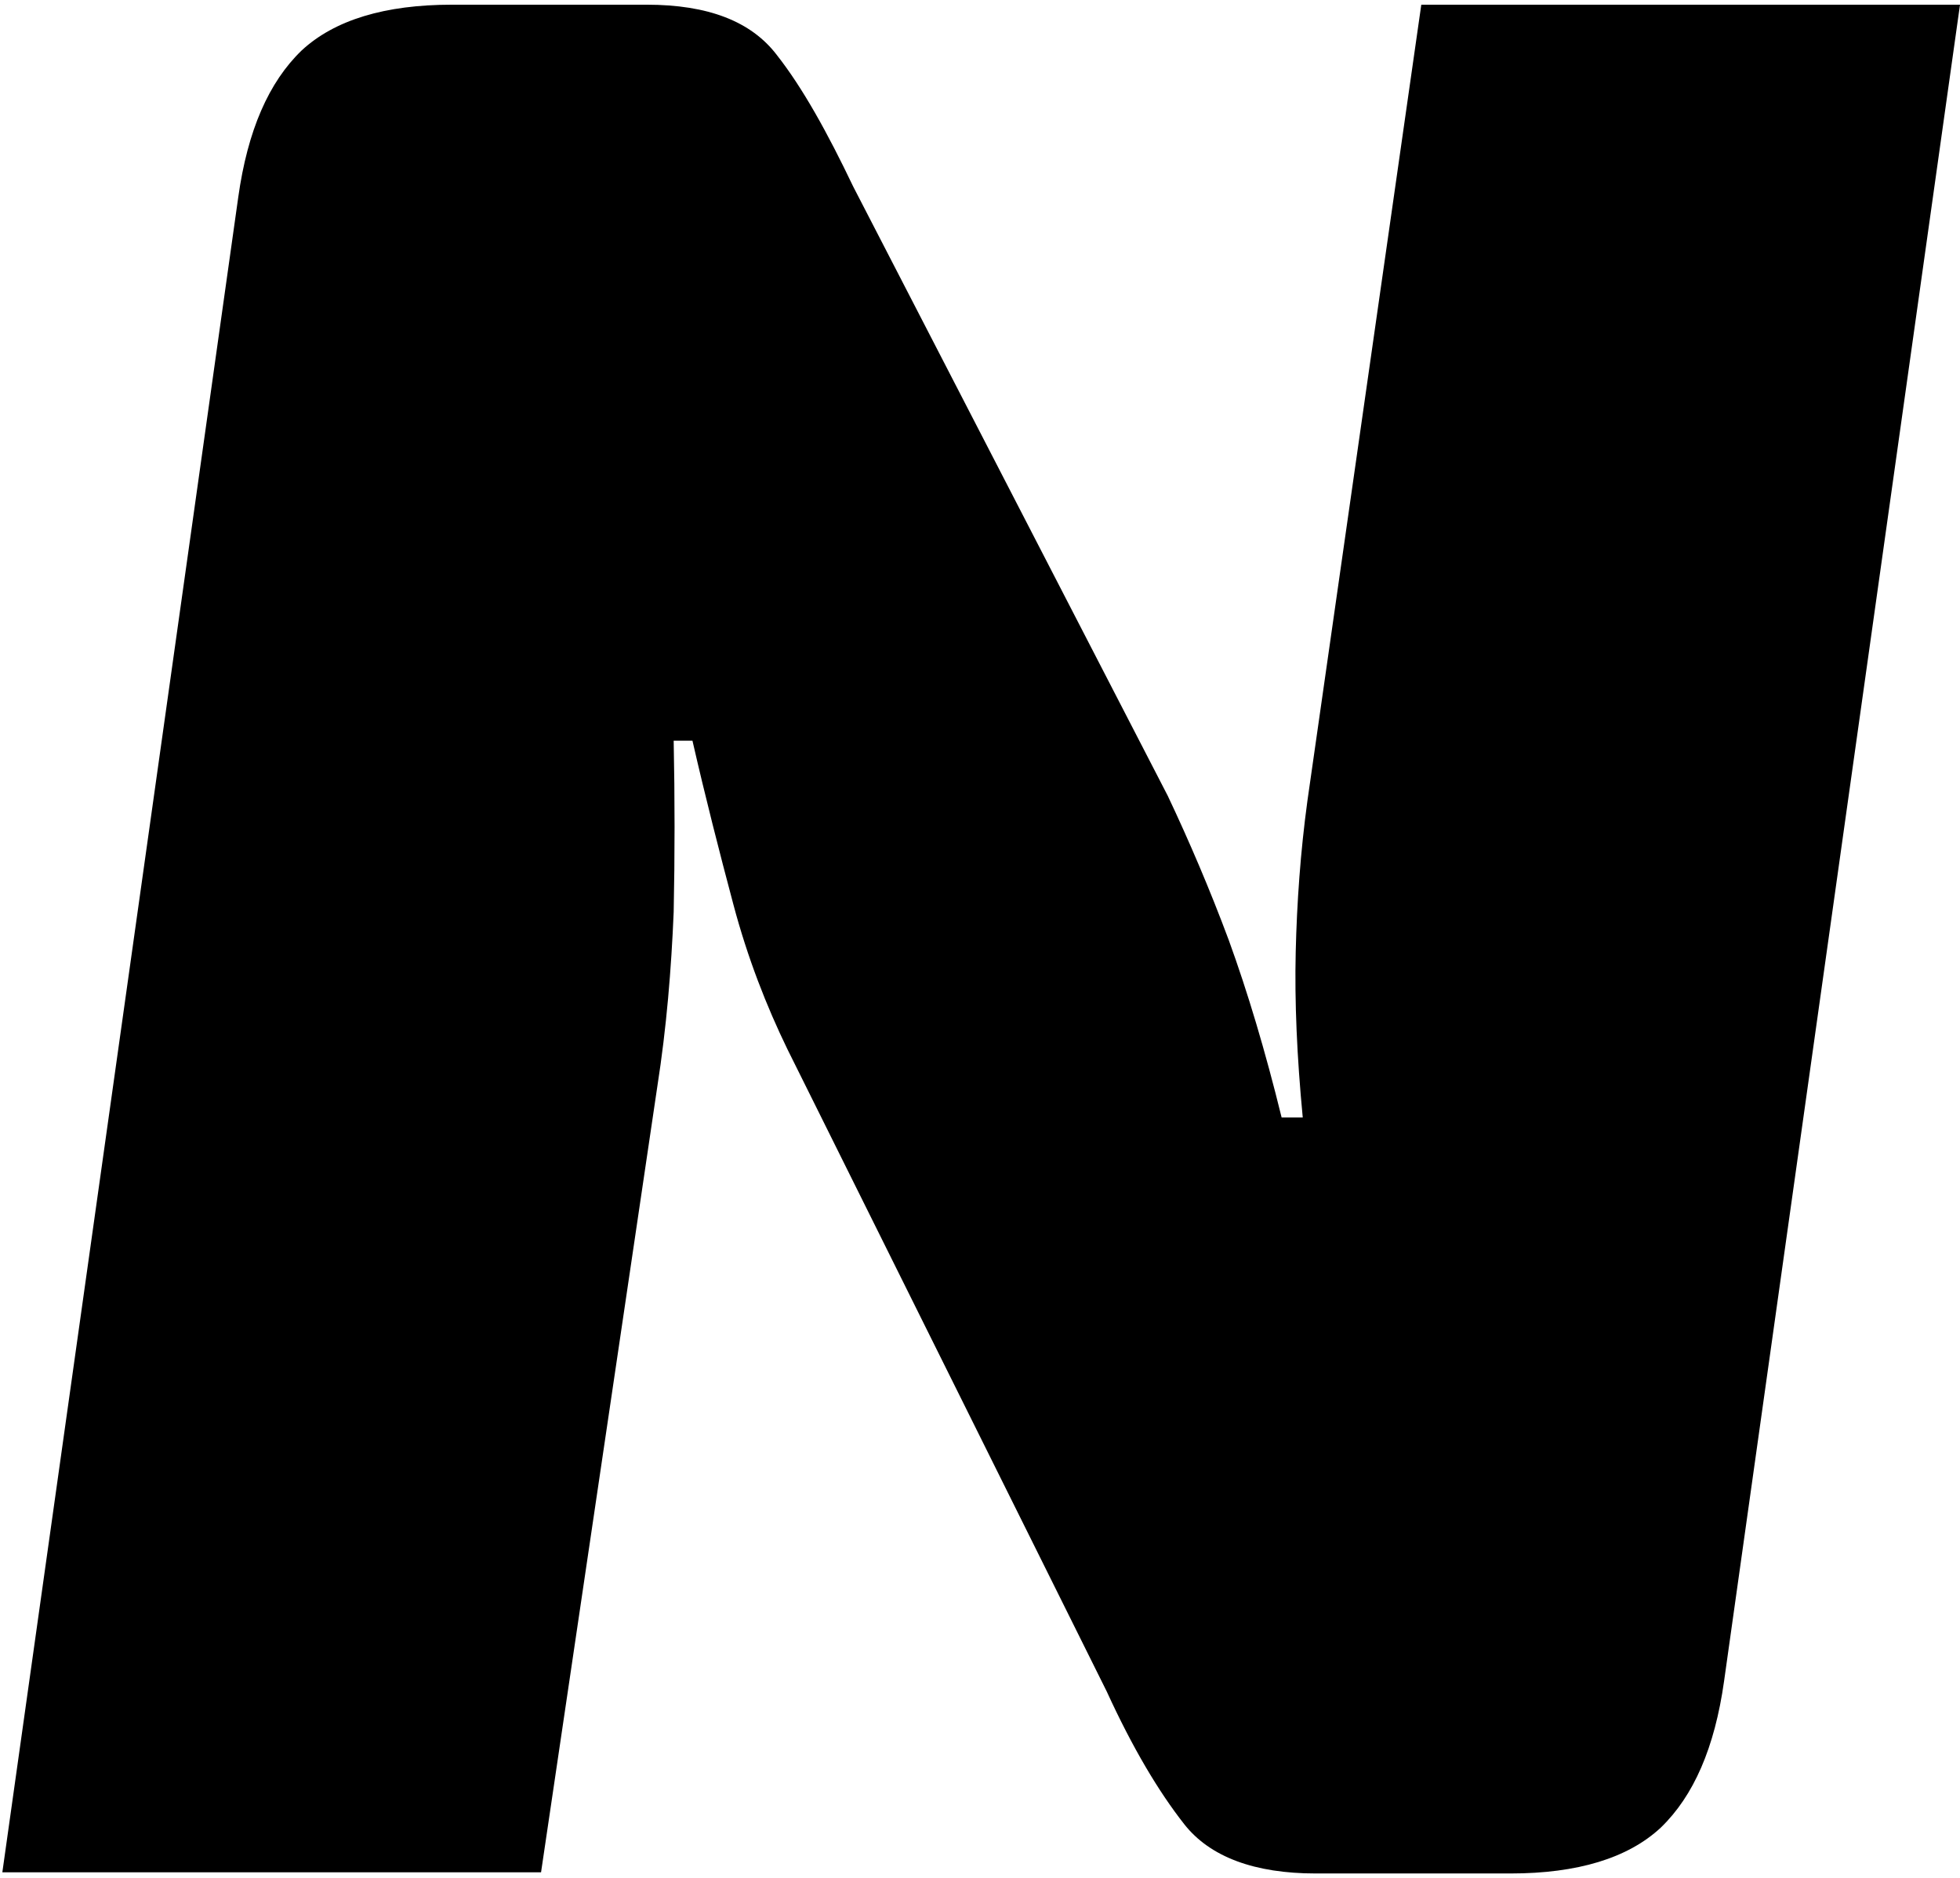 <?xml version="1.0" encoding="UTF-8"?>
<svg xmlns="http://www.w3.org/2000/svg" width="167" height="160" viewBox="0 0 167 160" fill="none">
  <path d="M167 0.4L146.9 143.2C146.1 148.9 144.3 153 141.5 155.7C138.7 158.3 134.4 159.6 128.7 159.6H112.1C106.9 159.6 103.1 158.2 100.9 155.4C98.7 152.6 96.5 148.9 94.3 144.1L67.1 89.4C65.3 85.7 63.7 81.6 62.5 77.1C61.3 72.6 60.1 67.9 59 63.1H57.4C57.5 68 57.5 72.9 57.4 77.7C57.2 82.5 56.8 87.5 56 92.6L46.1 159.5H0.2L20.3 16.8C21.1 11.1 22.9 7 25.7 4.3C28.5 1.7 32.8 0.4 38.5 0.4H55.1C60.3 0.4 64 1.8 66.2 4.7C68.4 7.5 70.5 11.3 72.7 15.9L99.5 67.8C101.3 71.6 103.1 75.8 104.7 80.1C106.3 84.5 107.8 89.5 109.2 95.2H111C110.5 90 110.3 85.3 110.4 81.1C110.5 76.9 110.8 72.6 111.4 68.2L121.1 0.4H167Z" fill="black"></path>
</svg>
